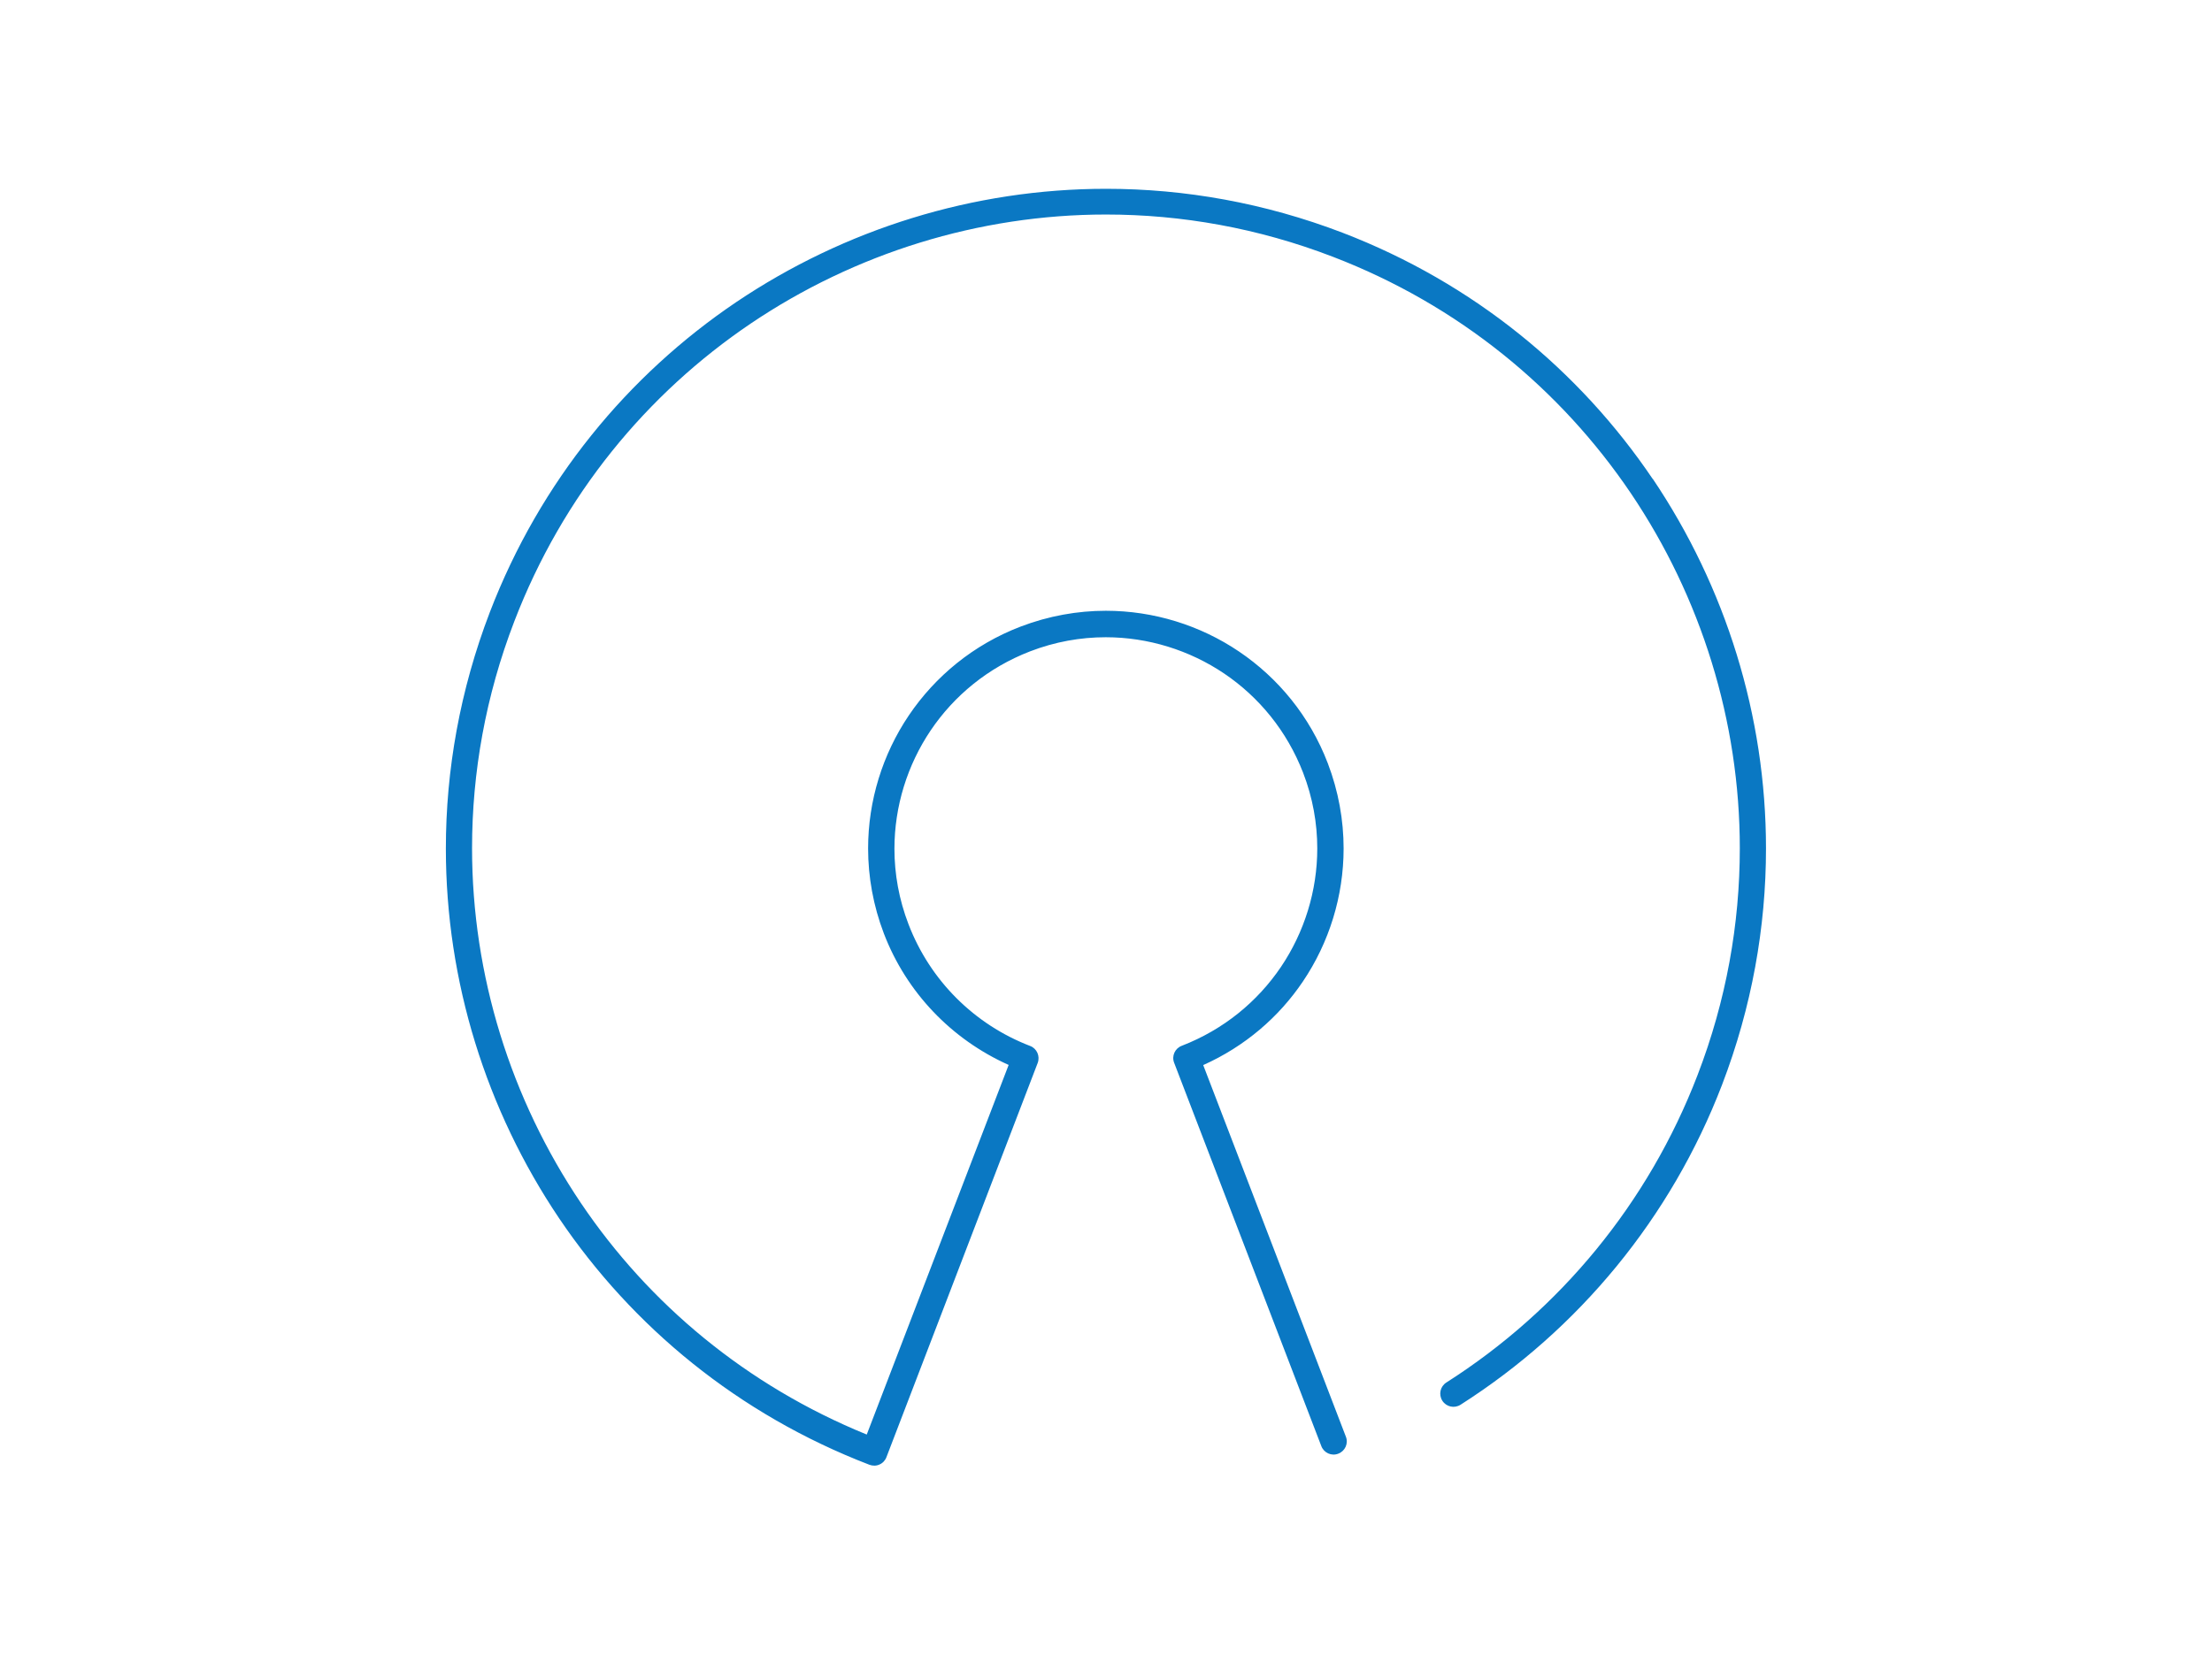 <?xml version="1.0" encoding="UTF-8"?>
<svg xmlns="http://www.w3.org/2000/svg" viewBox="0 0 147 110">
  <defs>
    <style>
      .cls-1 {
        fill: #0a78c3;
      }
    </style>
  </defs>
  <path class="cls-1" d="M109.84,31.85c-4.86-7.2-11.9-13.03-20.62-16.38-5.17-1.98-10.48-2.92-15.71-2.92-8.82,0-17.38,2.68-24.58,7.53-7.2,4.86-13.03,11.9-16.38,20.62-1.98,5.17-2.92,10.48-2.92,15.71,0,8.82,2.68,17.38,7.53,24.58,4.86,7.2,11.9,13.03,20.62,16.38.22.08.46.08.67-.02.21-.09.38-.27.46-.49l10.05-26.2c.17-.45-.05-.96-.5-1.13-3.72-1.43-6.65-4.36-8.08-8.08-.64-1.66-.94-3.36-.94-5.03,0-2.82.86-5.57,2.41-7.87,1.56-2.31,3.81-4.17,6.6-5.25,1.66-.64,3.36-.94,5.03-.94,2.82,0,5.57.86,7.87,2.41,2.31,1.56,4.17,3.81,5.25,6.6.64,1.66.94,3.36.94,5.03,0,2.82-.86,5.57-2.41,7.87-1.56,2.31-3.81,4.17-6.6,5.25-.45.17-.68.68-.5,1.13l9.78,25.48c.17.45.68.68,1.13.5.45-.17.68-.68.5-1.13h0s-9.48-24.7-9.48-24.7c2.77-1.24,5.03-3.19,6.62-5.55,1.75-2.59,2.71-5.68,2.71-8.85,0-1.88-.34-3.8-1.05-5.66-1.2-3.14-3.31-5.68-5.9-7.43-2.59-1.75-5.68-2.71-8.85-2.71-1.88,0-3.8.34-5.66,1.05-3.14,1.2-5.68,3.31-7.43,5.9-1.75,2.59-2.71,5.68-2.71,8.85,0,1.88.34,3.8,1.05,5.66,1.5,3.91,4.49,7.03,8.29,8.73l-9.43,24.57c-8-3.26-14.48-8.69-18.99-15.38-4.66-6.91-7.24-15.14-7.24-23.6,0-5.02.9-10.12,2.81-15.08,3.22-8.38,8.81-15.13,15.72-19.8,6.91-4.66,15.14-7.24,23.6-7.24,5.02,0,10.12.9,15.08,2.81,8.38,3.22,15.13,8.81,19.8,15.72,4.66,6.91,7.24,15.14,7.24,23.6,0,5.02-.9,10.12-2.81,15.08-3.26,8.49-9.14,15.62-16.69,20.43-.41.26-.53.8-.27,1.21s.8.53,1.21.27c7.86-5.01,13.99-12.43,17.38-21.27,1.98-5.17,2.92-10.48,2.92-15.71,0-8.82-2.68-17.38-7.53-24.58Z"/>
</svg>